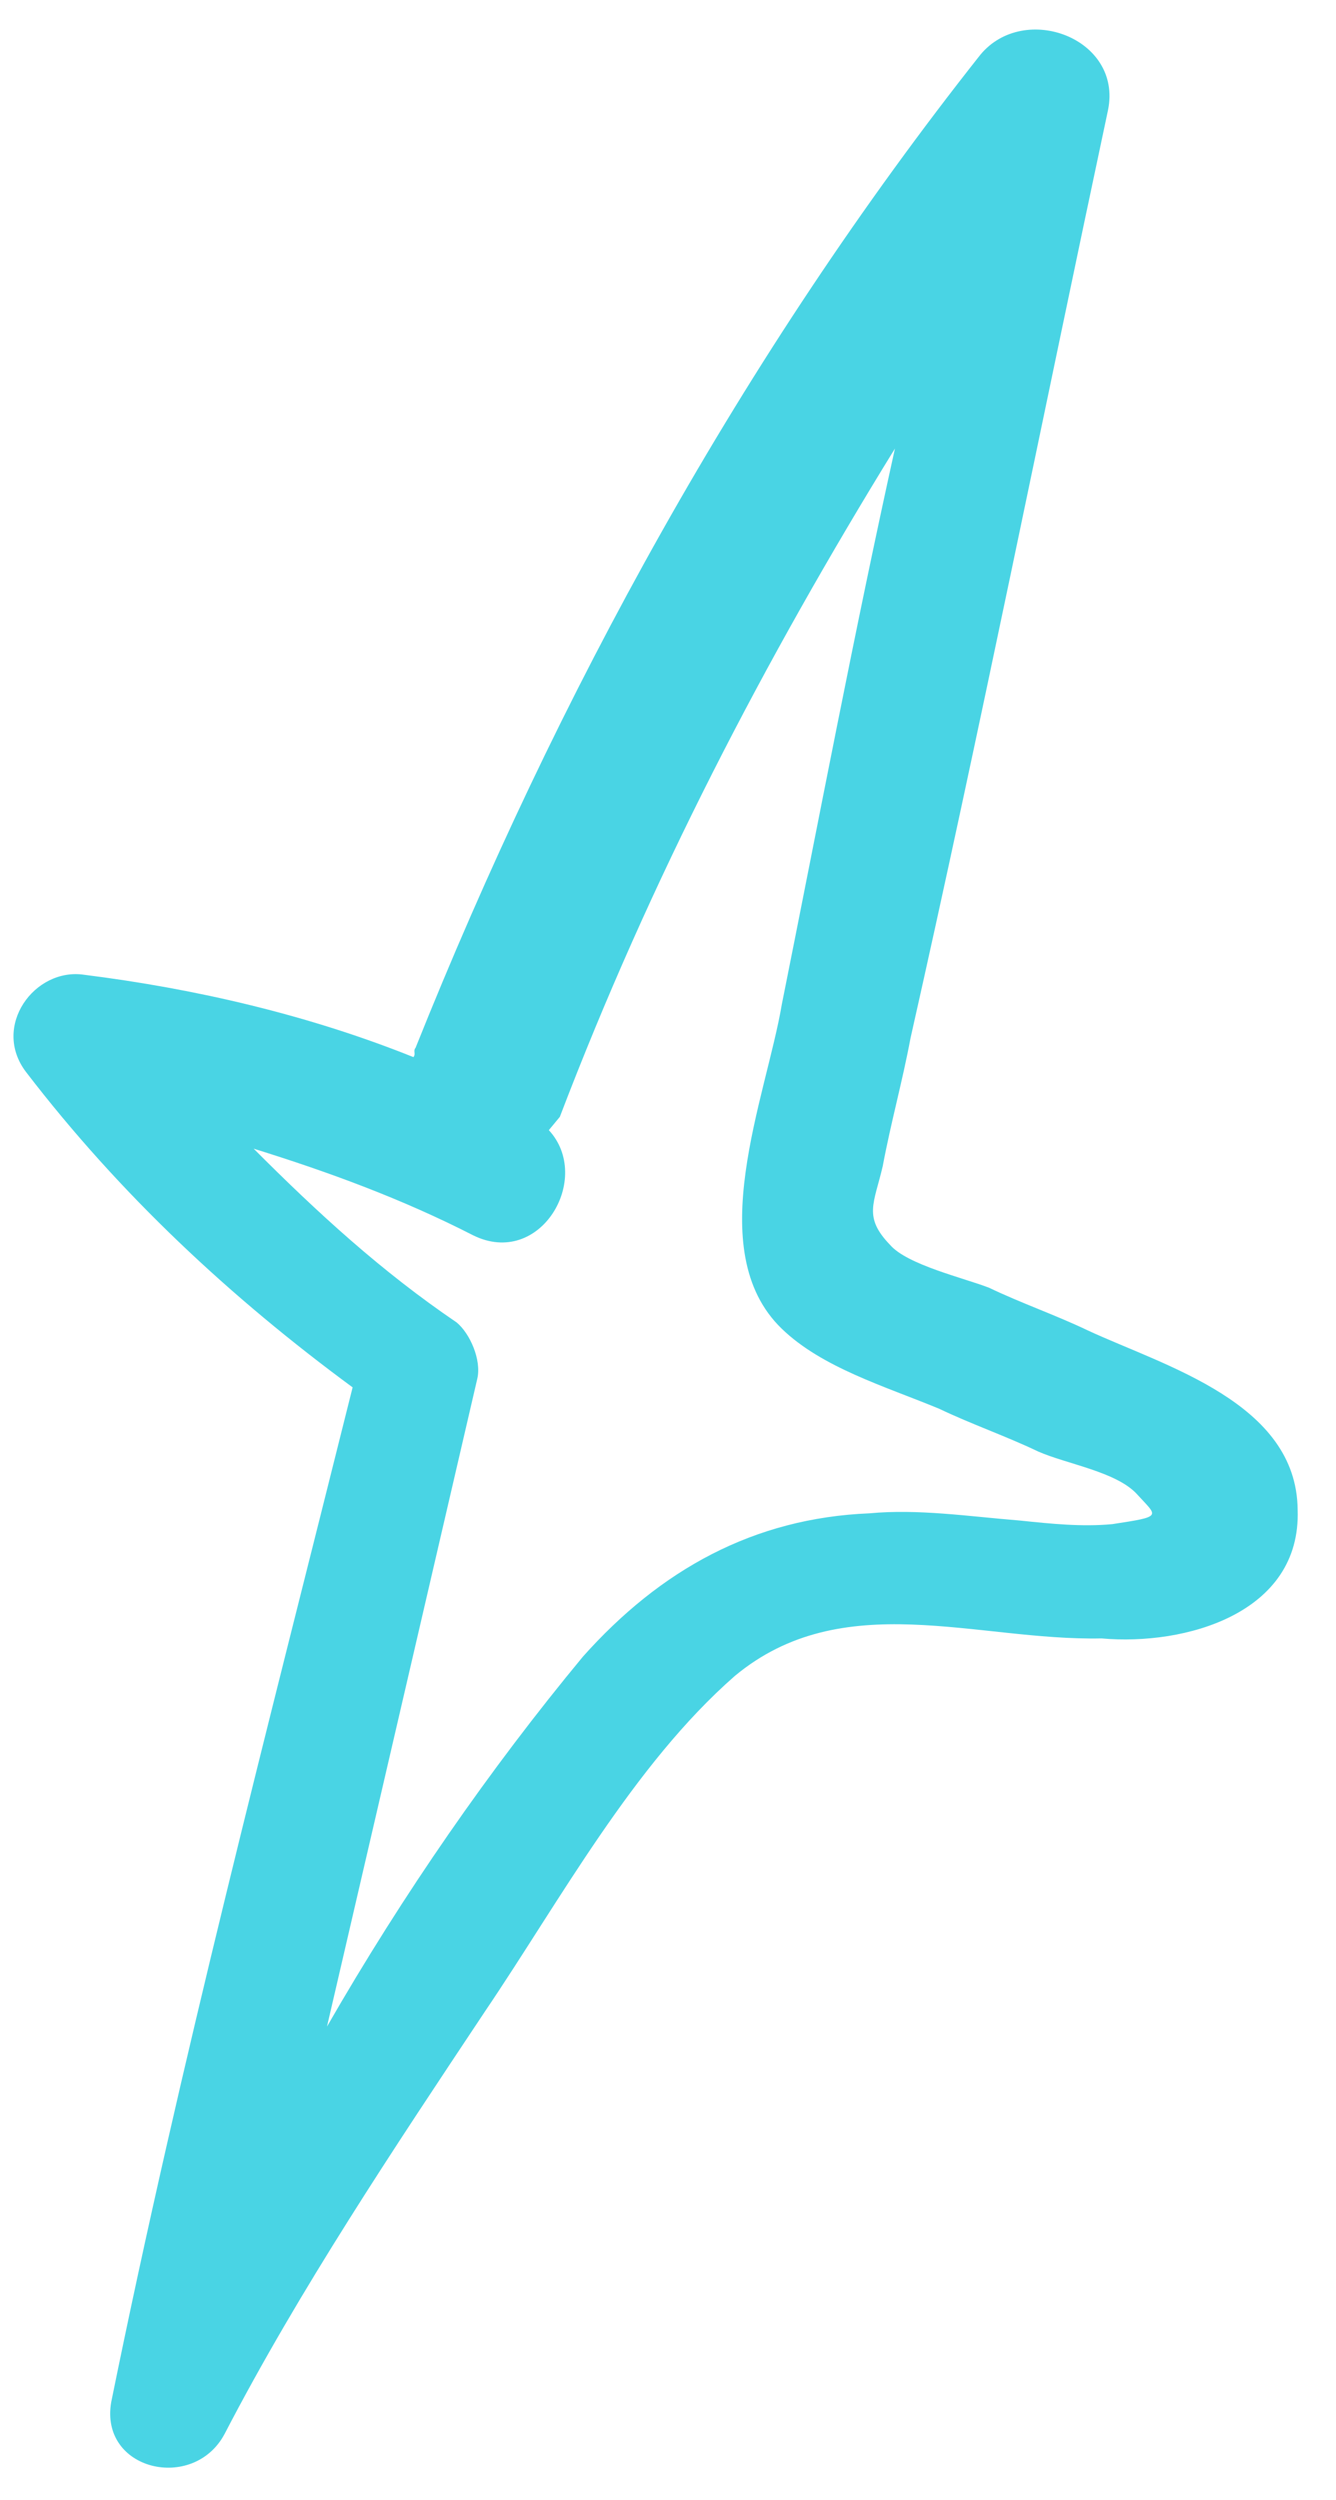 <?xml version="1.0" encoding="UTF-8"?>
<svg width="31px" height="58px" viewBox="0 0 31 58" version="1.1" xmlns="http://www.w3.org/2000/svg" xmlns:xlink="http://www.w3.org/1999/xlink">
    <title>Shape</title>
    <g id="Page-1" stroke="none" stroke-width="1" fill="none" fill-rule="evenodd">
        <g id="ico-start-02" fill="#49D4E4" fill-rule="nonzero">
            <path d="M30.11,35.024 C30.09,32.54 27.027,31.692 25.245,30.865 C24.502,30.509 23.694,30.23 22.95,29.873 C22.361,29.645 21.054,29.341 20.655,28.881 C20.026,28.23 20.281,27.922 20.483,27.051 C20.672,26.039 20.939,25.091 21.128,24.079 C22.732,16.968 24.182,9.729 25.71,2.554 C26.05,0.889 23.769,0.038 22.748,1.27 C17.226,8.252 12.922,16.114 9.643,24.306 C9.579,24.383 9.656,24.446 9.593,24.523 C7.157,23.545 4.543,22.938 1.956,22.613 C0.803,22.438 -0.204,23.811 0.606,24.871 C2.791,27.719 5.359,30.106 8.182,32.184 C6.221,40.039 4.183,47.83 2.581,55.722 C2.304,57.31 4.483,57.816 5.208,56.469 C6.952,53.109 9.132,49.851 11.248,46.669 C12.994,44.09 14.687,40.948 17.05,38.879 C19.553,36.798 22.655,38.069 25.561,38.008 C27.495,38.182 30.195,37.431 30.11,35.024 Z M25.809,35.357 C25.105,35.423 24.388,35.349 23.671,35.274 C22.454,35.175 21.302,35 20.175,35.106 C17.487,35.216 15.326,36.413 13.527,38.429 C11.358,41.048 9.357,43.935 7.587,47.013 C8.749,42.003 9.912,36.993 11.075,31.983 C11.176,31.548 10.905,30.934 10.597,30.679 C8.852,29.494 7.376,28.141 5.886,26.647 C7.642,27.193 9.334,27.815 10.975,28.655 C12.54,29.431 13.762,27.328 12.735,26.217 C12.799,26.14 12.862,26.063 12.99,25.909 C15.098,20.384 17.746,15.306 20.766,10.405 C19.819,14.685 19.012,18.951 18.142,23.294 C17.777,25.459 16.264,29.01 18.139,30.823 C19.076,31.729 20.537,32.16 21.794,32.681 C22.538,33.037 23.345,33.316 24.089,33.672 C24.755,33.965 25.908,34.141 26.384,34.664 C26.859,35.188 27,35.175 25.809,35.357 Z" id="Shape"></path>
        </g>
    </g>
</svg>